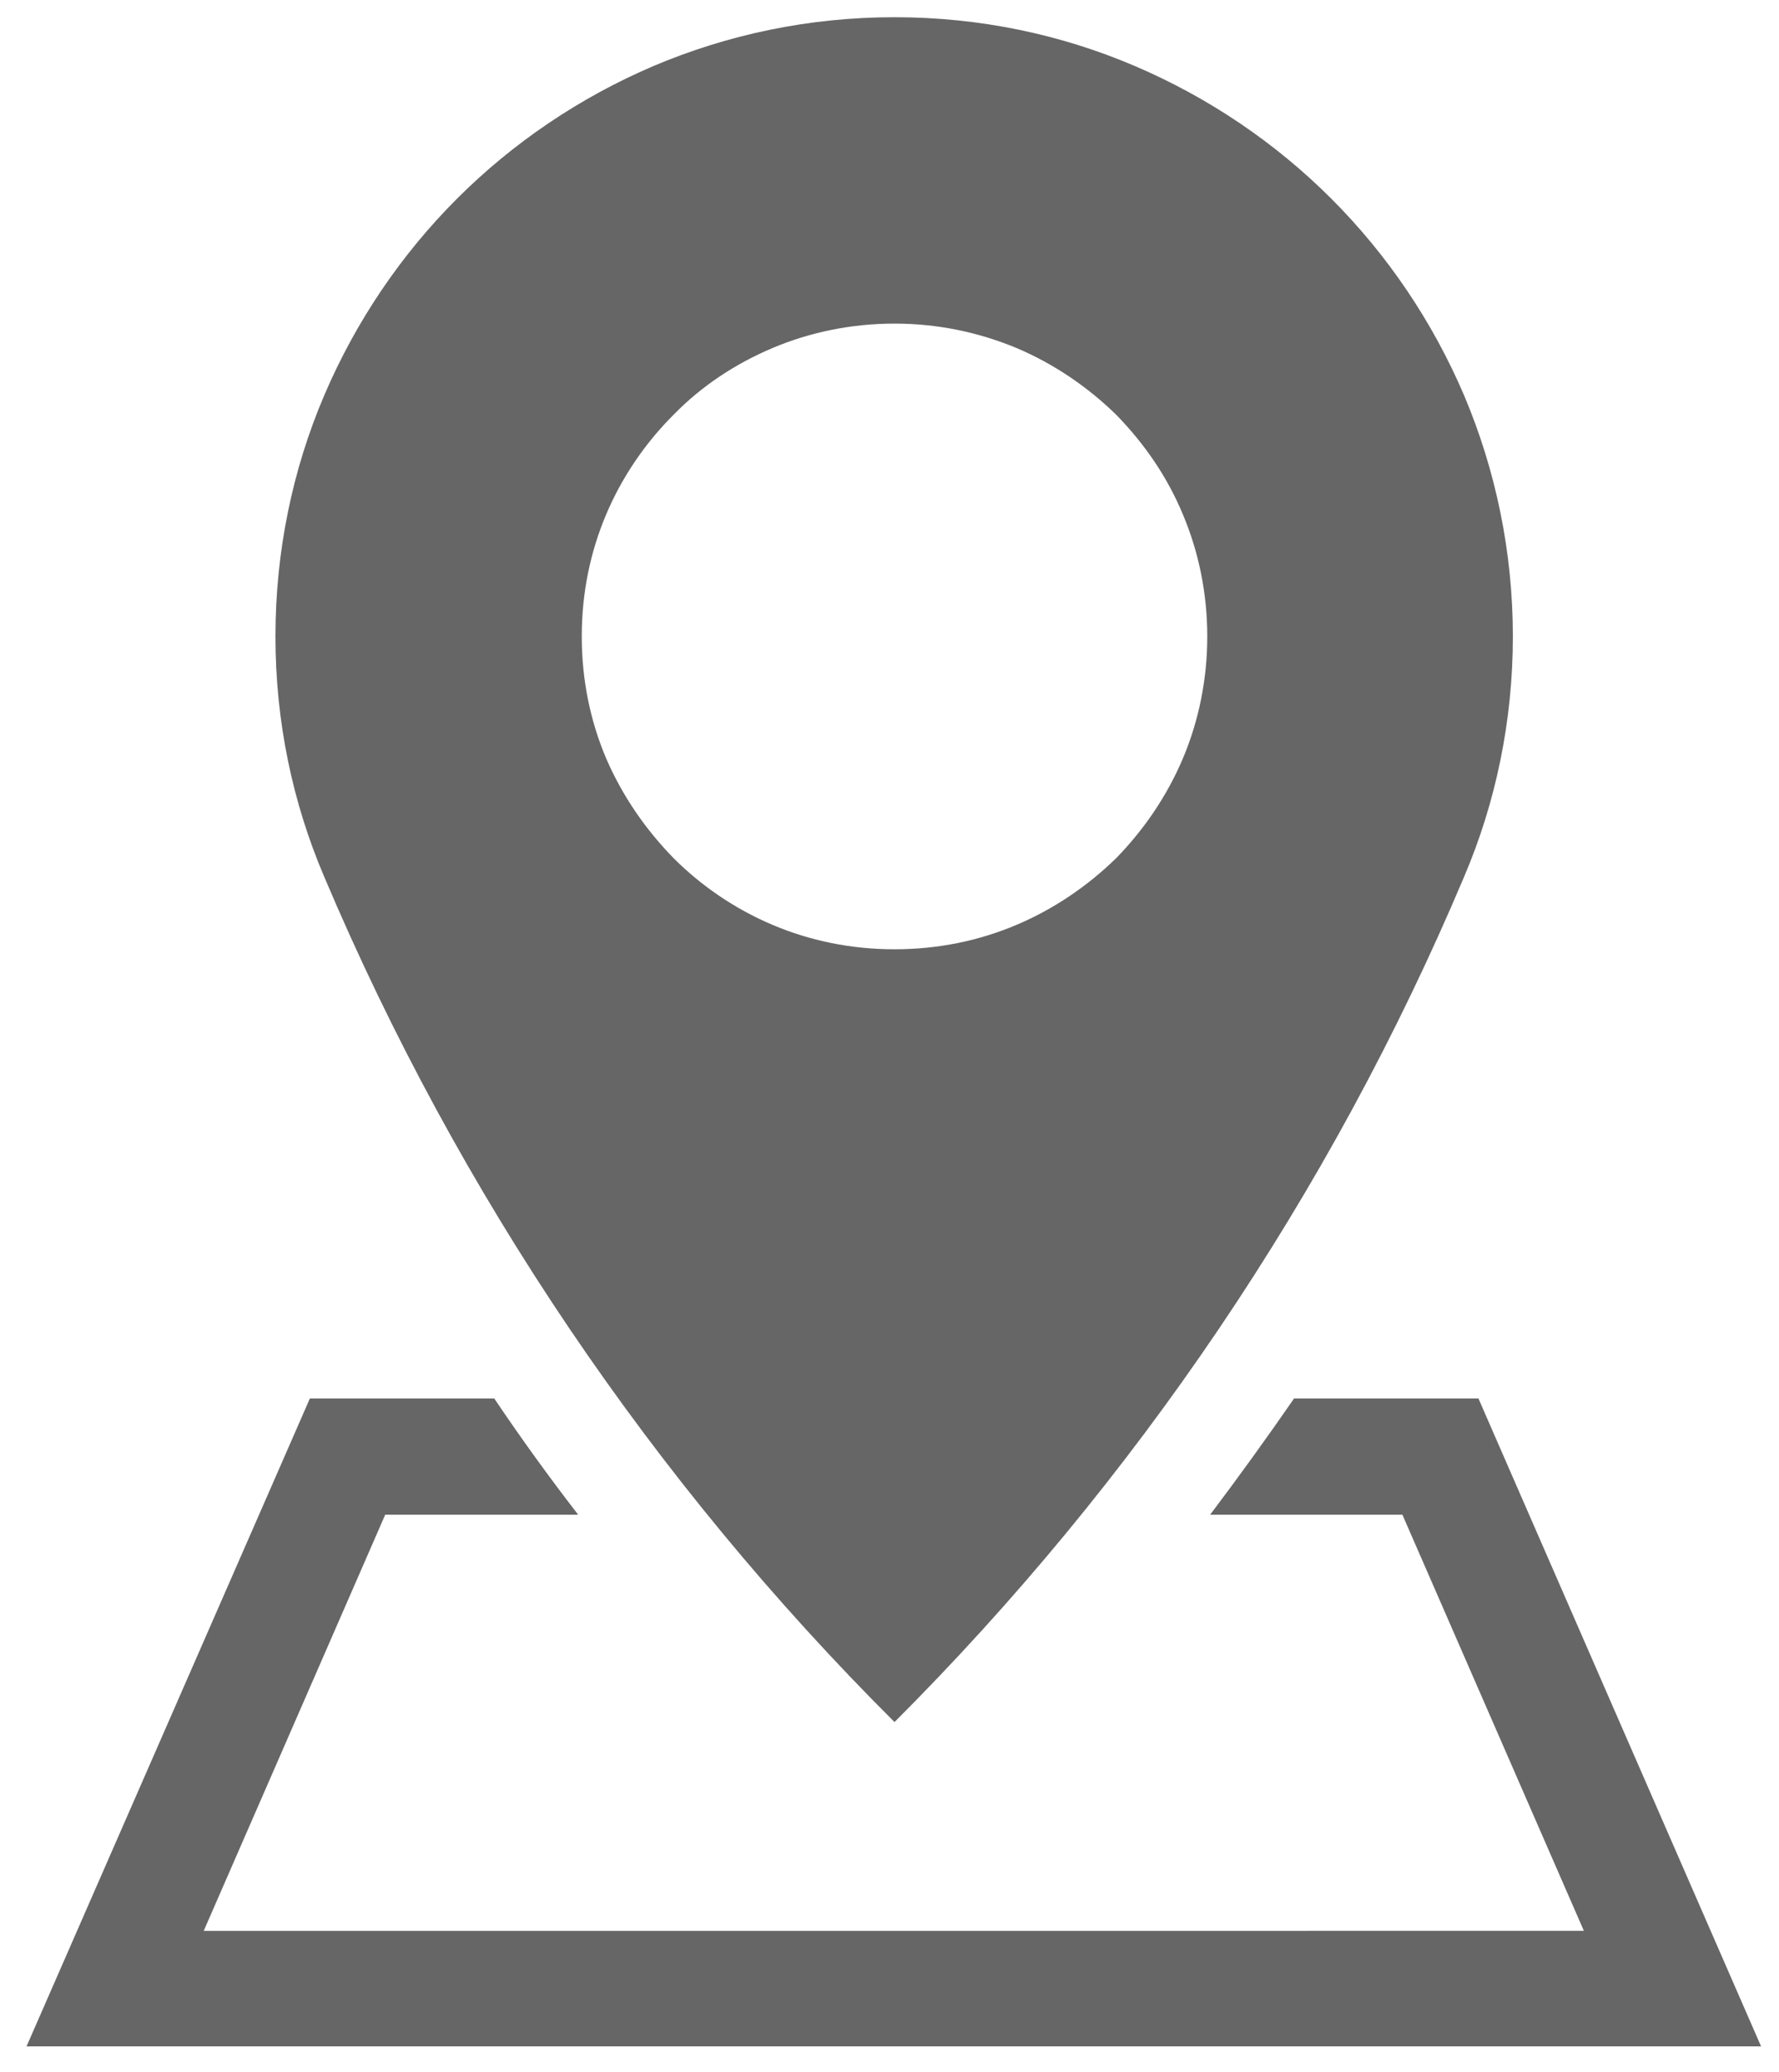 <?xml version="1.0" encoding="UTF-8"?>
<svg xmlns="http://www.w3.org/2000/svg" version="1.1" viewBox="0 0 248 288.8">
  <defs>
    <style>
      .cls-1 {
        fill: #666;
      }
    </style>
  </defs>
  <!-- Generator: Adobe Illustrator 28.6.0, SVG Export Plug-In . SVG Version: 1.2.0 Build 709)  -->
  <g>
    <g id="Layer_1">
      <g id="Layer_1-2" data-name="Layer_1">
        <g id="Layer_2">
          <g>
            <path class="cls-1" d="M124.7,240c33.5-33.5,60.7-73.5,79.4-117.8,4.4-10.3,6.8-21.7,6.8-33.5s-2.4-23.2-6.8-33.6c-4.4-10.3-10.7-19.6-18.5-27.4s-17.1-14.1-27.4-18.5c-10.3-4.4-21.6-6.8-33.5-6.8s-23.2,2.4-33.6,6.8c-10.3,4.4-19.6,10.7-27.4,18.5s-14.1,17.1-18.5,27.4c-4.4,10.3-6.8,21.7-6.8,33.6s2.4,23.2,6.8,33.5c18.8,44.4,45.9,84.3,79.5,117.8h0ZM84.5,71.7c2.2-5.2,5.4-9.9,9.4-13.9,3.9-4,8.6-7.1,13.8-9.3,5.2-2.2,11-3.4,17-3.4s11.7,1.2,17,3.4c5.2,2.2,9.9,5.4,13.9,9.3,3.9,4,7.1,8.6,9.3,13.9,2.2,5.2,3.4,11,3.4,17s-1.2,11.8-3.4,17-5.4,9.9-9.3,13.9c-4,3.9-8.7,7.1-13.9,9.3s-10.9,3.4-17,3.4-11.8-1.2-17-3.4-9.9-5.4-13.8-9.3c-3.9-4-7.1-8.6-9.4-13.9-2.2-5.2-3.4-10.9-3.4-17,0-6.1,1.2-11.8,3.4-17Z"/>
            <path class="cls-1" d="M206.1,194.9h-25.7c-3.8,5.5-7.7,10.9-11.7,16.2h26.8l25.3,58H28.4l25.3-58h26.9c-4.1-5.3-8-10.7-11.7-16.2h-25.7L3.7,285.2h241.8l-39.4-90.3h0Z"/>
          </g>
        </g>
      </g>
    </g>
  </g>
</svg>